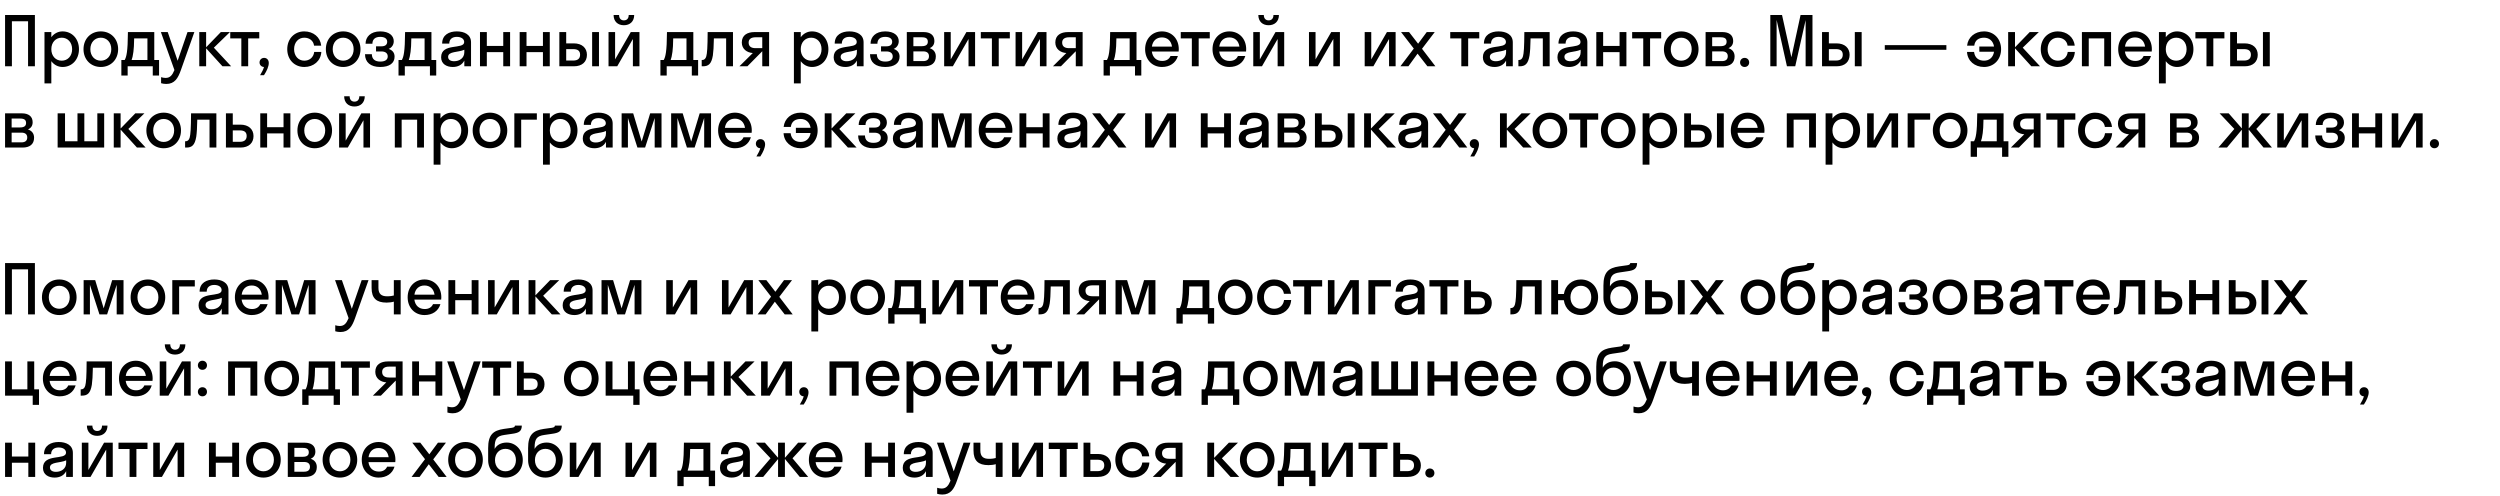 <svg width="1169" height="232" viewBox="0 0 1169 232" fill="none" xmlns="http://www.w3.org/2000/svg">
<path d="M5.568 31H2.368V7H16.32V31H13.12V9.944H5.568V31ZM24 39H20.799V15H24V17.4C25.247 15.704 27.104 14.68 29.247 14.68C33.632 14.68 36.928 18.104 36.928 23C36.928 27.896 33.632 31.32 29.247 31.32C27.104 31.32 25.247 30.296 24 28.6V39ZM28.863 28.376C31.648 28.376 33.727 26.232 33.727 23C33.727 19.768 31.648 17.624 28.863 17.624C26.079 17.624 24 19.768 24 23C24 26.232 26.079 28.376 28.863 28.376ZM47.143 31.32C42.503 31.32 39.047 27.896 39.047 23C39.047 18.104 42.503 14.68 47.143 14.68C51.783 14.68 55.239 18.104 55.239 23C55.239 27.896 51.783 31.32 47.143 31.32ZM47.143 28.376C49.927 28.376 52.039 26.232 52.039 23C52.039 19.768 49.927 17.624 47.143 17.624C44.359 17.624 42.247 19.768 42.247 23C42.247 26.232 44.359 28.376 47.143 28.376ZM56.745 28.056H58.313C59.114 26.552 59.754 24.376 59.818 15H72.138V28.056H74.377V35.32H71.433V31H59.69V35.32H56.745V28.056ZM62.377 24.248C62.121 26.104 61.865 27.256 61.545 28.056H68.938V17.944H62.73C62.697 20.824 62.569 22.808 62.377 24.248ZM84.575 32.792C83.231 36.6 81.662 39.256 77.727 39.256C76.831 39.256 75.934 39.096 75.326 38.904V36.088C75.934 36.28 76.671 36.44 77.439 36.44C79.454 36.44 80.543 35.256 81.567 32.76L75.231 15H78.43L83.07 28.408L87.678 15H90.879L84.575 32.792ZM96.382 15V22.104L103.262 15H107.518L99.998 22.296L108.094 31H104.03L96.382 22.584V31H93.182V15H96.382ZM116.049 31H112.849V17.944H107.665V15H121.233V17.944H116.049V31ZM125.683 29.464C125.683 31.032 124.787 33.112 123.443 35.16H121.619C122.483 33.72 123.123 32.504 123.443 31.32C122.227 31.288 121.363 30.36 121.363 29.208C121.363 27.992 122.259 27.064 123.507 27.064C124.723 27.064 125.683 27.96 125.683 29.464ZM146.861 21.368C146.542 18.936 144.589 17.624 142.285 17.624C139.565 17.624 137.517 19.768 137.517 23C137.517 26.232 139.565 28.376 142.285 28.376C144.622 28.376 146.606 26.936 146.925 24.28H150.253C149.997 28.504 146.637 31.32 142.285 31.32C137.709 31.32 134.317 27.896 134.317 23C134.317 18.104 137.709 14.68 142.285 14.68C146.509 14.68 149.806 17.368 150.19 21.368H146.861ZM160.47 31.32C155.83 31.32 152.374 27.896 152.374 23C152.374 18.104 155.83 14.68 160.47 14.68C165.11 14.68 168.566 18.104 168.566 23C168.566 27.896 165.11 31.32 160.47 31.32ZM160.47 28.376C163.254 28.376 165.366 26.232 165.366 23C165.366 19.768 163.254 17.624 160.47 17.624C157.686 17.624 155.574 19.768 155.574 23C155.574 26.232 157.686 28.376 160.47 28.376ZM175.833 21.656H178.361C180.121 21.656 181.049 20.92 181.049 19.512C181.049 18.168 179.993 17.24 177.785 17.24C175.449 17.24 174.137 18.392 174.137 20.44H170.937C170.937 17.304 173.273 14.68 177.785 14.68C182.041 14.68 184.121 16.76 184.121 19.256C184.121 20.824 183.321 22.2 181.753 22.872C183.545 23.48 184.505 24.696 184.505 26.488C184.505 29.496 182.169 31.32 177.785 31.32C173.305 31.32 170.681 29.144 170.681 25.336H173.881C173.881 27.512 175.193 28.792 177.817 28.792C180.313 28.792 181.305 27.768 181.305 26.392C181.305 24.888 180.185 24.056 178.361 24.056H175.833V21.656ZM186.348 28.056H187.916C188.716 26.552 189.356 24.376 189.42 15H201.74V28.056H203.98V35.32H201.036V31H189.292V35.32H186.348V28.056ZM191.98 24.248C191.724 26.104 191.468 27.256 191.148 28.056H198.54V17.944H192.332C192.3 20.824 192.172 22.808 191.98 24.248ZM211.71 31.32C208.862 31.32 206.27 29.944 206.27 26.776C206.27 19.864 217.054 23.32 217.054 19.672C217.054 18.104 215.55 17.24 213.598 17.24C211.518 17.24 210.078 18.296 210.078 20.376H206.75C206.75 16.248 210.078 14.68 213.598 14.68C217.054 14.68 220.254 16.088 220.254 19.8V31H217.118V28.312C216.062 30.424 214.014 31.32 211.71 31.32ZM209.534 26.584C209.534 27.96 210.718 28.632 212.35 28.632C214.814 28.632 217.118 27.192 217.118 24.408V23.256C214.398 24.568 209.534 23.896 209.534 26.584ZM227.64 31H224.44V15H227.64V21.464H235.32V15H238.52V31H235.32V24.376H227.64V31ZM246.197 31H242.997V15H246.197V21.464H253.877V15H257.077V31H253.877V24.376H246.197V31ZM274.449 25.624C274.449 28.792 272.337 31 268.337 31H261.553V15H264.753V20.28H268.305C272.177 20.28 274.449 22.456 274.449 25.624ZM280.081 31H276.881V15H280.081V31ZM268.049 22.968H264.753V28.312H268.049C270.225 28.312 271.249 27.32 271.249 25.592C271.249 23.832 270.225 22.968 268.049 22.968ZM293.987 7H296.547C296.547 10.008 294.595 11.8 291.715 11.8C288.867 11.8 286.915 10.008 286.915 7H289.475C289.475 8.792 290.531 9.528 291.715 9.528C292.995 9.528 293.987 8.792 293.987 7ZM299.011 31H295.939V18.232L288.611 31H284.547V15H287.619V27.768L294.947 15H299.011V31ZM308.806 28.056H310.374C311.174 26.552 311.814 24.376 311.878 15H324.198V28.056H326.438V35.32H323.494V31H311.75V35.32H308.806V28.056ZM314.438 24.248C314.182 26.104 313.926 27.256 313.606 28.056H320.998V17.944H314.79C314.758 20.824 314.63 22.808 314.438 24.248ZM342.742 31H339.542V17.944H333.814C333.75 21.688 333.59 24.216 333.334 25.944C332.662 29.944 331.254 31 328.694 31H328.118V28.056H328.374C329.238 28.056 329.942 27.544 330.262 26.328C330.646 24.952 330.87 22.2 330.902 15H342.742V31ZM346.865 19.864C346.865 16.376 349.553 15 352.753 15H359.633V31H356.433V23.992H356.401L349.489 31H345.745L352.017 24.792C349.329 24.632 346.865 22.968 346.865 19.864ZM353.297 22.52H356.433V17.432H353.297C351.281 17.432 350.065 18.264 350.065 19.896C350.065 21.72 351.281 22.52 353.297 22.52ZM374.43 39H371.23V15H374.43V17.4C375.678 15.704 377.534 14.68 379.678 14.68C384.062 14.68 387.358 18.104 387.358 23C387.358 27.896 384.062 31.32 379.678 31.32C377.534 31.32 375.678 30.296 374.43 28.6V39ZM379.294 28.376C382.078 28.376 384.158 26.232 384.158 23C384.158 19.768 382.078 17.624 379.294 17.624C376.51 17.624 374.43 19.768 374.43 23C374.43 26.232 376.51 28.376 379.294 28.376ZM395.269 31.32C392.421 31.32 389.829 29.944 389.829 26.776C389.829 19.864 400.613 23.32 400.613 19.672C400.613 18.104 399.109 17.24 397.157 17.24C395.077 17.24 393.637 18.296 393.637 20.376H390.309C390.309 16.248 393.637 14.68 397.157 14.68C400.613 14.68 403.813 16.088 403.813 19.8V31H400.677V28.312C399.621 30.424 397.573 31.32 395.269 31.32ZM393.093 26.584C393.093 27.96 394.277 28.632 395.909 28.632C398.373 28.632 400.677 27.192 400.677 24.408V23.256C397.957 24.568 393.093 23.896 393.093 26.584ZM411.967 21.656H414.495C416.255 21.656 417.183 20.92 417.183 19.512C417.183 18.168 416.127 17.24 413.919 17.24C411.583 17.24 410.271 18.392 410.271 20.44H407.071C407.071 17.304 409.407 14.68 413.919 14.68C418.175 14.68 420.255 16.76 420.255 19.256C420.255 20.824 419.455 22.2 417.887 22.872C419.679 23.48 420.639 24.696 420.639 26.488C420.639 29.496 418.303 31.32 413.919 31.32C409.439 31.32 406.815 29.144 406.815 25.336H410.015C410.015 27.512 411.327 28.792 413.951 28.792C416.447 28.792 417.439 27.768 417.439 26.392C417.439 24.888 416.319 24.056 414.495 24.056H411.967V21.656ZM424.024 31V15H431.96C434.904 15 436.92 16.376 436.92 19.16C436.92 20.856 436.088 21.944 434.712 22.52C436.472 23.096 437.592 24.376 437.592 26.392C437.592 29.464 435.544 31 432.216 31H424.024ZM431.032 17.432H427.096V21.592H431.032C433.016 21.592 433.848 20.856 433.848 19.512C433.848 18.072 433.016 17.432 431.032 17.432ZM431.672 24.024H427.096V28.568H431.672C433.464 28.568 434.392 27.768 434.392 26.296C434.392 24.824 433.464 24.024 431.672 24.024ZM455.951 31H452.879V18.232L445.551 31H441.487V15H444.559V27.768L451.887 15H455.951V31ZM467.011 31H463.811V17.944H458.627V15H472.195V17.944H467.011V31ZM489.345 31H486.273V18.232L478.945 31H474.881V15H477.953V27.768L485.281 15H489.345V31ZM493.467 19.864C493.467 16.376 496.155 15 499.355 15H506.235V31H503.035V23.992H503.003L496.091 31H492.347L498.619 24.792C495.931 24.632 493.467 22.968 493.467 19.864ZM499.899 22.52H503.035V17.432H499.899C497.883 17.432 496.667 18.264 496.667 19.896C496.667 21.72 497.883 22.52 499.899 22.52ZM516.04 28.056H517.608C518.408 26.552 519.048 24.376 519.112 15H531.432V28.056H533.672V35.32H530.728V31H518.984V35.32H516.04V28.056ZM521.672 24.248C521.416 26.104 521.16 27.256 520.84 28.056H528.232V17.944H522.024C521.992 20.824 521.864 22.808 521.672 24.248ZM551.135 24.088H538.591C538.975 26.872 540.767 28.504 543.455 28.504C545.407 28.504 546.687 27.64 547.327 26.2H550.783C549.791 29.496 547.007 31.32 543.327 31.32C538.783 31.32 535.455 27.896 535.455 23C535.455 18.104 538.783 14.68 543.327 14.68C547.871 14.68 551.199 18.104 551.199 23C551.199 23.384 551.167 23.736 551.135 24.088ZM543.327 17.496C540.735 17.496 539.007 19.096 538.623 21.784H548.031C547.647 19.096 545.887 17.496 543.327 17.496ZM560.506 31H557.306V17.944H552.122V15H565.69V17.944H560.506V31ZM582.654 24.088H570.11C570.494 26.872 572.286 28.504 574.974 28.504C576.926 28.504 578.206 27.64 578.846 26.2H582.302C581.31 29.496 578.526 31.32 574.846 31.32C570.302 31.32 566.974 27.896 566.974 23C566.974 18.104 570.302 14.68 574.846 14.68C579.39 14.68 582.718 18.104 582.718 23C582.718 23.384 582.686 23.736 582.654 24.088ZM574.846 17.496C572.254 17.496 570.526 19.096 570.142 21.784H579.55C579.166 19.096 577.406 17.496 574.846 17.496ZM595.467 7H598.027C598.027 10.008 596.075 11.8 593.195 11.8C590.347 11.8 588.395 10.008 588.395 7H590.955C590.955 8.792 592.011 9.528 593.195 9.528C594.475 9.528 595.467 8.792 595.467 7ZM600.491 31H597.419V18.232L590.091 31H586.027V15H589.099V27.768L596.427 15H600.491V31ZM626.541 31H623.469V18.232L616.141 31H612.077V15H615.149V27.768L622.477 15H626.541V31ZM652.592 31H649.52V18.232L642.192 31H638.128V15H641.2V27.768L648.528 15H652.592V31ZM658.564 31H654.82L661.092 22.712L655.14 15H658.884L663.108 20.44L667.14 15H670.884L664.932 22.808L671.204 31H667.46L662.852 25.08L658.564 31ZM686.515 31H683.315V17.944H678.131V15H691.699V17.944H686.515V31ZM698.837 31.32C695.989 31.32 693.397 29.944 693.397 26.776C693.397 19.864 704.181 23.32 704.181 19.672C704.181 18.104 702.677 17.24 700.725 17.24C698.645 17.24 697.205 18.296 697.205 20.376H693.877C693.877 16.248 697.205 14.68 700.725 14.68C704.181 14.68 707.381 16.088 707.381 19.8V31H704.245V28.312C703.189 30.424 701.141 31.32 698.837 31.32ZM696.661 26.584C696.661 27.96 697.845 28.632 699.477 28.632C701.941 28.632 704.245 27.192 704.245 24.408V23.256C701.525 24.568 696.661 23.896 696.661 26.584ZM724.623 31H721.423V17.944H715.695C715.631 21.688 715.471 24.216 715.215 25.944C714.543 29.944 713.135 31 710.575 31H709.999V28.056H710.255C711.119 28.056 711.823 27.544 712.143 26.328C712.527 24.952 712.751 22.2 712.783 15H724.623V31ZM733.7 31.32C730.852 31.32 728.26 29.944 728.26 26.776C728.26 19.864 739.044 23.32 739.044 19.672C739.044 18.104 737.54 17.24 735.588 17.24C733.508 17.24 732.068 18.296 732.068 20.376H728.74C728.74 16.248 732.068 14.68 735.588 14.68C739.044 14.68 742.244 16.088 742.244 19.8V31H739.108V28.312C738.052 30.424 736.004 31.32 733.7 31.32ZM731.524 26.584C731.524 27.96 732.708 28.632 734.34 28.632C736.804 28.632 739.108 27.192 739.108 24.408V23.256C736.388 24.568 731.524 23.896 731.524 26.584ZM749.63 31H746.43V15H749.63V21.464H757.31V15H760.51V31H757.31V24.376H749.63V31ZM771.578 31H768.378V17.944H763.194V15H776.762V17.944H771.578V31ZM786.142 31.32C781.502 31.32 778.046 27.896 778.046 23C778.046 18.104 781.502 14.68 786.142 14.68C790.782 14.68 794.238 18.104 794.238 23C794.238 27.896 790.782 31.32 786.142 31.32ZM786.142 28.376C788.926 28.376 791.038 26.232 791.038 23C791.038 19.768 788.926 17.624 786.142 17.624C783.358 17.624 781.246 19.768 781.246 23C781.246 26.232 783.358 28.376 786.142 28.376ZM797.537 31V15H805.473C808.417 15 810.433 16.376 810.433 19.16C810.433 20.856 809.601 21.944 808.225 22.52C809.985 23.096 811.105 24.376 811.105 26.392C811.105 29.464 809.057 31 805.729 31H797.537ZM804.545 17.432H800.609V21.592H804.545C806.529 21.592 807.361 20.856 807.361 19.512C807.361 18.072 806.529 17.432 804.545 17.432ZM805.185 24.024H800.609V28.568H805.185C806.977 28.568 807.905 27.768 807.905 26.296C807.905 24.824 806.977 24.024 805.185 24.024ZM815.773 31.32C814.557 31.32 813.661 30.392 813.661 29.208C813.661 27.992 814.557 27.064 815.773 27.064C817.053 27.064 817.917 27.992 817.917 29.208C817.917 30.392 817.053 31.32 815.773 31.32ZM839.448 31H835.576L830.744 9.304V31H827.8V7H833.272L837.656 26.776L841.944 7H847.512V31H844.312V9.4L839.448 31ZM864.878 25.624C864.878 28.792 862.766 31 858.766 31H851.982V15H855.182V20.28H858.734C862.606 20.28 864.878 22.456 864.878 25.624ZM870.51 31H867.31V15H870.51V31ZM858.478 22.968H855.182V28.312H858.478C860.654 28.312 861.678 27.32 861.678 25.592C861.678 23.832 860.654 22.968 858.478 22.968ZM910.127 23.288H881.327V21.112H910.127V23.288ZM923.165 21.368H919.805C920.221 17.368 923.485 14.68 927.741 14.68C932.285 14.68 935.709 18.104 935.709 23C935.709 27.896 932.285 31.32 927.741 31.32C923.357 31.32 919.997 28.504 919.773 24.28H923.069C923.421 27.192 925.373 28.376 927.741 28.376C930.141 28.376 931.997 26.904 932.413 24.184H925.533V21.752H932.413C931.965 19.064 930.109 17.624 927.741 17.624C925.405 17.624 923.485 18.68 923.165 21.368ZM942.214 15V22.104L949.094 15H953.35L945.83 22.296L953.926 31H949.862L942.214 22.584V31H939.014V15H942.214ZM966.806 21.368C966.486 18.936 964.534 17.624 962.23 17.624C959.51 17.624 957.462 19.768 957.462 23C957.462 26.232 959.51 28.376 962.23 28.376C964.566 28.376 966.55 26.936 966.87 24.28H970.198C969.942 28.504 966.582 31.32 962.23 31.32C957.654 31.32 954.262 27.896 954.262 23C954.262 18.104 957.654 14.68 962.23 14.68C966.454 14.68 969.75 17.368 970.134 21.368H966.806ZM976.702 31H973.502V15H987.134V31H983.934V17.944H976.702V31ZM1006.15 24.088H993.604C993.988 26.872 995.78 28.504 998.468 28.504C1000.42 28.504 1001.7 27.64 1002.34 26.2H1005.8C1004.8 29.496 1002.02 31.32 998.34 31.32C993.796 31.32 990.468 27.896 990.468 23C990.468 18.104 993.796 14.68 998.34 14.68C1002.88 14.68 1006.21 18.104 1006.21 23C1006.21 23.384 1006.18 23.736 1006.15 24.088ZM998.34 17.496C995.748 17.496 994.02 19.096 993.636 21.784H1003.04C1002.66 19.096 1000.9 17.496 998.34 17.496ZM1012.72 39H1009.52V15H1012.72V17.4C1013.97 15.704 1015.83 14.68 1017.97 14.68C1022.35 14.68 1025.65 18.104 1025.65 23C1025.65 27.896 1022.35 31.32 1017.97 31.32C1015.83 31.32 1013.97 30.296 1012.72 28.6V39ZM1017.59 28.376C1020.37 28.376 1022.45 26.232 1022.45 23C1022.45 19.768 1020.37 17.624 1017.59 17.624C1014.8 17.624 1012.72 19.768 1012.72 23C1012.72 26.232 1014.8 28.376 1017.59 28.376ZM1034.95 31H1031.75V17.944H1026.57V15H1040.13V17.944H1034.95V31ZM1055.72 25.624C1055.72 28.792 1053.61 31 1049.61 31H1042.82V15H1046.02V20.28H1049.57C1053.45 20.28 1055.72 22.456 1055.72 25.624ZM1061.35 31H1058.15V15H1061.35V31ZM1049.32 22.968H1046.02V28.312H1049.32C1051.49 28.312 1052.52 27.32 1052.52 25.592C1052.52 23.832 1051.49 22.968 1049.32 22.968ZM2.368 69V53H10.304C13.248 53 15.264 54.376 15.264 57.16C15.264 58.856 14.432 59.944 13.056 60.52C14.816 61.096 15.936 62.376 15.936 64.392C15.936 67.464 13.888 69 10.56 69H2.368ZM9.376 55.432H5.44V59.592H9.376C11.36 59.592 12.192 58.856 12.192 57.512C12.192 56.072 11.36 55.432 9.376 55.432ZM10.016 62.024H5.44V66.568H10.016C11.808 66.568 12.736 65.768 12.736 64.296C12.736 62.824 11.808 62.024 10.016 62.024ZM30.406 53V66.056H36.23V53H39.43V66.056H45.51V53H48.71V69H26.95V53H30.406ZM56.394 53V60.104L63.274 53H67.53L60.01 60.296L68.106 69H64.042L56.394 60.584V69H53.194V53H56.394ZM76.537 69.32C71.897 69.32 68.441 65.896 68.441 61C68.441 56.104 71.897 52.68 76.537 52.68C81.177 52.68 84.633 56.104 84.633 61C84.633 65.896 81.177 69.32 76.537 69.32ZM76.537 66.376C79.321 66.376 81.433 64.232 81.433 61C81.433 57.768 79.321 55.624 76.537 55.624C73.753 55.624 71.641 57.768 71.641 61C71.641 64.232 73.753 66.376 76.537 66.376ZM101.175 69H97.975V55.944H92.247C92.183 59.688 92.023 62.216 91.767 63.944C91.095 67.944 89.687 69 87.127 69H86.551V66.056H86.807C87.671 66.056 88.375 65.544 88.695 64.328C89.079 62.952 89.303 60.2 89.335 53H101.175V69ZM118.54 63.624C118.54 66.792 116.428 69 112.428 69H105.644V53H108.844V58.28H112.396C116.268 58.28 118.54 60.456 118.54 63.624ZM112.14 60.968H108.844V66.312H112.14C114.316 66.312 115.34 65.32 115.34 63.592C115.34 61.832 114.316 60.968 112.14 60.968ZM124.901 69H121.701V53H124.901V59.464H132.581V53H135.781V69H132.581V62.376H124.901V69ZM147.169 69.32C142.529 69.32 139.073 65.896 139.073 61C139.073 56.104 142.529 52.68 147.169 52.68C151.809 52.68 155.265 56.104 155.265 61C155.265 65.896 151.809 69.32 147.169 69.32ZM147.169 66.376C149.953 66.376 152.065 64.232 152.065 61C152.065 57.768 149.953 55.624 147.169 55.624C144.385 55.624 142.273 57.768 142.273 61C142.273 64.232 144.385 66.376 147.169 66.376ZM168.004 45H170.564C170.564 48.008 168.612 49.8 165.732 49.8C162.884 49.8 160.932 48.008 160.932 45H163.492C163.492 46.792 164.548 47.528 165.732 47.528C167.012 47.528 168.004 46.792 168.004 45ZM173.028 69H169.956V56.232L162.628 69H158.564V53H161.636V65.768L168.964 53H173.028V69ZM187.815 69H184.615V53H198.247V69H195.047V55.944H187.815V69ZM205.965 77H202.765V53H205.965V55.4C207.213 53.704 209.069 52.68 211.213 52.68C215.597 52.68 218.893 56.104 218.893 61C218.893 65.896 215.597 69.32 211.213 69.32C209.069 69.32 207.213 68.296 205.965 66.6V77ZM210.829 66.376C213.613 66.376 215.693 64.232 215.693 61C215.693 57.768 213.613 55.624 210.829 55.624C208.045 55.624 205.965 57.768 205.965 61C205.965 64.232 208.045 66.376 210.829 66.376ZM229.108 69.32C224.468 69.32 221.012 65.896 221.012 61C221.012 56.104 224.468 52.68 229.108 52.68C233.748 52.68 237.204 56.104 237.204 61C237.204 65.896 233.748 69.32 229.108 69.32ZM229.108 66.376C231.892 66.376 234.004 64.232 234.004 61C234.004 57.768 231.892 55.624 229.108 55.624C226.324 55.624 224.212 57.768 224.212 61C224.212 64.232 226.324 66.376 229.108 66.376ZM243.703 69H240.503V53H251.031V55.944H243.703V69ZM257.103 77H253.903V53H257.103V55.4C258.351 53.704 260.207 52.68 262.351 52.68C266.735 52.68 270.031 56.104 270.031 61C270.031 65.896 266.735 69.32 262.351 69.32C260.207 69.32 258.351 68.296 257.103 66.6V77ZM261.967 66.376C264.751 66.376 266.831 64.232 266.831 61C266.831 57.768 264.751 55.624 261.967 55.624C259.183 55.624 257.103 57.768 257.103 61C257.103 64.232 259.183 66.376 261.967 66.376ZM277.942 69.32C275.094 69.32 272.502 67.944 272.502 64.776C272.502 57.864 283.286 61.32 283.286 57.672C283.286 56.104 281.782 55.24 279.83 55.24C277.75 55.24 276.31 56.296 276.31 58.376H272.982C272.982 54.248 276.31 52.68 279.83 52.68C283.286 52.68 286.486 54.088 286.486 57.8V69H283.35V66.312C282.294 68.424 280.246 69.32 277.942 69.32ZM275.766 64.584C275.766 65.96 276.95 66.632 278.582 66.632C281.046 66.632 283.35 65.192 283.35 62.408V61.256C280.63 62.568 275.766 61.896 275.766 64.584ZM301.648 69H298.064L293.616 55.176V69H290.672V53H296.08L300.048 66.184L304.016 53H309.328V69H306.128V55.176L301.648 69ZM324.798 69H321.214L316.766 55.176V69H313.822V53H319.23L323.198 66.184L327.166 53H332.478V69H329.278V55.176L324.798 69ZM351.469 62.088H338.925C339.309 64.872 341.101 66.504 343.789 66.504C345.741 66.504 347.021 65.64 347.661 64.2H351.117C350.125 67.496 347.341 69.32 343.661 69.32C339.117 69.32 335.789 65.896 335.789 61C335.789 56.104 339.117 52.68 343.661 52.68C348.205 52.68 351.533 56.104 351.533 61C351.533 61.384 351.501 61.736 351.469 62.088ZM343.661 55.496C341.069 55.496 339.341 57.096 338.957 59.784H348.365C347.981 57.096 346.221 55.496 343.661 55.496ZM357.761 67.464C357.761 69.032 356.865 71.112 355.521 73.16H353.697C354.561 71.72 355.201 70.504 355.521 69.32C354.305 69.288 353.441 68.36 353.441 67.208C353.441 65.992 354.337 65.064 355.585 65.064C356.801 65.064 357.761 65.96 357.761 67.464ZM369.788 59.368H366.428C366.844 55.368 370.108 52.68 374.364 52.68C378.908 52.68 382.332 56.104 382.332 61C382.332 65.896 378.908 69.32 374.364 69.32C369.98 69.32 366.62 66.504 366.396 62.28H369.692C370.044 65.192 371.996 66.376 374.364 66.376C376.764 66.376 378.62 64.904 379.036 62.184H372.156V59.752H379.036C378.588 57.064 376.732 55.624 374.364 55.624C372.028 55.624 370.108 56.68 369.788 59.368ZM388.836 53V60.104L395.716 53H399.972L392.452 60.296L400.548 69H396.484L388.836 60.584V69H385.636V53H388.836ZM406.411 59.656H408.939C410.699 59.656 411.627 58.92 411.627 57.512C411.627 56.168 410.571 55.24 408.363 55.24C406.027 55.24 404.715 56.392 404.715 58.44H401.515C401.515 55.304 403.851 52.68 408.363 52.68C412.619 52.68 414.699 54.76 414.699 57.256C414.699 58.824 413.899 60.2 412.331 60.872C414.123 61.48 415.083 62.696 415.083 64.488C415.083 67.496 412.747 69.32 408.363 69.32C403.883 69.32 401.259 67.144 401.259 63.336H404.459C404.459 65.512 405.771 66.792 408.395 66.792C410.891 66.792 411.883 65.768 411.883 64.392C411.883 62.888 410.763 62.056 408.939 62.056H406.411V59.656ZM422.951 69.32C420.103 69.32 417.511 67.944 417.511 64.776C417.511 57.864 428.295 61.32 428.295 57.672C428.295 56.104 426.791 55.24 424.839 55.24C422.759 55.24 421.319 56.296 421.319 58.376H417.991C417.991 54.248 421.319 52.68 424.839 52.68C428.295 52.68 431.495 54.088 431.495 57.8V69H428.359V66.312C427.303 68.424 425.255 69.32 422.951 69.32ZM420.775 64.584C420.775 65.96 421.959 66.632 423.591 66.632C426.055 66.632 428.359 65.192 428.359 62.408V61.256C425.639 62.568 420.775 61.896 420.775 64.584ZM446.657 69H443.073L438.625 55.176V69H435.681V53H441.089L445.057 66.184L449.025 53H454.337V69H451.137V55.176L446.657 69ZM473.327 62.088H460.783C461.167 64.872 462.959 66.504 465.647 66.504C467.599 66.504 468.879 65.64 469.519 64.2H472.975C471.983 67.496 469.199 69.32 465.519 69.32C460.975 69.32 457.647 65.896 457.647 61C457.647 56.104 460.975 52.68 465.519 52.68C470.063 52.68 473.391 56.104 473.391 61C473.391 61.384 473.359 61.736 473.327 62.088ZM465.519 55.496C462.927 55.496 461.199 57.096 460.815 59.784H470.223C469.839 57.096 468.079 55.496 465.519 55.496ZM479.9 69H476.7V53H479.9V59.464H487.58V53H490.78V69H487.58V62.376H479.9V69ZM499.864 69.32C497.016 69.32 494.424 67.944 494.424 64.776C494.424 57.864 505.208 61.32 505.208 57.672C505.208 56.104 503.704 55.24 501.752 55.24C499.672 55.24 498.232 56.296 498.232 58.376H494.904C494.904 54.248 498.232 52.68 501.752 52.68C505.208 52.68 508.408 54.088 508.408 57.8V69H505.272V66.312C504.216 68.424 502.168 69.32 499.864 69.32ZM497.688 64.584C497.688 65.96 498.872 66.632 500.504 66.632C502.968 66.632 505.272 65.192 505.272 62.408V61.256C502.552 62.568 497.688 61.896 497.688 64.584ZM514.098 69H510.354L516.626 60.712L510.674 53H514.418L518.642 58.44L522.674 53H526.418L520.466 60.808L526.738 69H522.994L518.386 63.08L514.098 69ZM549.921 69H546.849V56.232L539.521 69H535.457V53H538.529V65.768L545.857 53H549.921V69ZM564.708 69H561.508V53H564.708V59.464H572.388V53H575.588V69H572.388V62.376H564.708V69ZM584.672 69.32C581.824 69.32 579.232 67.944 579.232 64.776C579.232 57.864 590.016 61.32 590.016 57.672C590.016 56.104 588.512 55.24 586.56 55.24C584.48 55.24 583.04 56.296 583.04 58.376H579.712C579.712 54.248 583.04 52.68 586.56 52.68C590.016 52.68 593.216 54.088 593.216 57.8V69H590.08V66.312C589.024 68.424 586.976 69.32 584.672 69.32ZM582.496 64.584C582.496 65.96 583.68 66.632 585.312 66.632C587.776 66.632 590.08 65.192 590.08 62.408V61.256C587.36 62.568 582.496 61.896 582.496 64.584ZM597.402 69V53H605.338C608.282 53 610.298 54.376 610.298 57.16C610.298 58.856 609.466 59.944 608.09 60.52C609.85 61.096 610.97 62.376 610.97 64.392C610.97 67.464 608.922 69 605.594 69H597.402ZM604.41 55.432H600.474V59.592H604.41C606.394 59.592 607.226 58.856 607.226 57.512C607.226 56.072 606.394 55.432 604.41 55.432ZM605.05 62.024H600.474V66.568H605.05C606.842 66.568 607.77 65.768 607.77 64.296C607.77 62.824 606.842 62.024 605.05 62.024ZM627.761 63.624C627.761 66.792 625.649 69 621.649 69H614.865V53H618.065V58.28H621.617C625.489 58.28 627.761 60.456 627.761 63.624ZM633.393 69H630.193V53H633.393V69ZM621.361 60.968H618.065V66.312H621.361C623.537 66.312 624.561 65.32 624.561 63.592C624.561 61.832 623.537 60.968 621.361 60.968ZM641.059 53V60.104L647.939 53H652.195L644.675 60.296L652.771 69H648.707L641.059 60.584V69H637.859V53H641.059ZM659.242 69.32C656.394 69.32 653.802 67.944 653.802 64.776C653.802 57.864 664.586 61.32 664.586 57.672C664.586 56.104 663.082 55.24 661.13 55.24C659.05 55.24 657.61 56.296 657.61 58.376H654.282C654.282 54.248 657.61 52.68 661.13 52.68C664.586 52.68 667.786 54.088 667.786 57.8V69H664.65V66.312C663.594 68.424 661.546 69.32 659.242 69.32ZM657.066 64.584C657.066 65.96 658.25 66.632 659.882 66.632C662.346 66.632 664.65 65.192 664.65 62.408V61.256C661.93 62.568 657.066 61.896 657.066 64.584ZM673.476 69H669.732L676.004 60.712L670.052 53H673.796L678.02 58.44L682.052 53H685.796L679.844 60.808L686.116 69H682.372L677.764 63.08L673.476 69ZM691.573 67.464C691.573 69.032 690.677 71.112 689.333 73.16H687.509C688.373 71.72 689.013 70.504 689.333 69.32C688.117 69.288 687.253 68.36 687.253 67.208C687.253 65.992 688.149 65.064 689.397 65.064C690.613 65.064 691.573 65.96 691.573 67.464ZM704.591 53V60.104L711.471 53H715.727L708.207 60.296L716.303 69H712.239L704.591 60.584V69H701.391V53H704.591ZM724.735 69.32C720.095 69.32 716.639 65.896 716.639 61C716.639 56.104 720.095 52.68 724.735 52.68C729.375 52.68 732.831 56.104 732.831 61C732.831 65.896 729.375 69.32 724.735 69.32ZM724.735 66.376C727.519 66.376 729.631 64.232 729.631 61C729.631 57.768 727.519 55.624 724.735 55.624C721.951 55.624 719.839 57.768 719.839 61C719.839 64.232 721.951 66.376 724.735 66.376ZM742.127 69H738.927V55.944H733.743V53H747.311V55.944H742.127V69ZM756.691 69.32C752.051 69.32 748.595 65.896 748.595 61C748.595 56.104 752.051 52.68 756.691 52.68C761.332 52.68 764.788 56.104 764.788 61C764.788 65.896 761.332 69.32 756.691 69.32ZM756.691 66.376C759.475 66.376 761.587 64.232 761.587 61C761.587 57.768 759.475 55.624 756.691 55.624C753.907 55.624 751.795 57.768 751.795 61C751.795 64.232 753.907 66.376 756.691 66.376ZM771.286 77H768.086V53H771.286V55.4C772.534 53.704 774.39 52.68 776.534 52.68C780.918 52.68 784.214 56.104 784.214 61C784.214 65.896 780.918 69.32 776.534 69.32C774.39 69.32 772.534 68.296 771.286 66.6V77ZM776.15 66.376C778.934 66.376 781.014 64.232 781.014 61C781.014 57.768 778.934 55.624 776.15 55.624C773.366 55.624 771.286 57.768 771.286 61C771.286 64.232 773.366 66.376 776.15 66.376ZM800.413 63.624C800.413 66.792 798.301 69 794.301 69H787.517V53H790.717V58.28H794.269C798.141 58.28 800.413 60.456 800.413 63.624ZM806.045 69H802.845V53H806.045V69ZM794.013 60.968H790.717V66.312H794.013C796.189 66.312 797.213 65.32 797.213 63.592C797.213 61.832 796.189 60.968 794.013 60.968ZM825.007 62.088H812.463C812.847 64.872 814.639 66.504 817.327 66.504C819.279 66.504 820.559 65.64 821.199 64.2H824.655C823.663 67.496 820.879 69.32 817.199 69.32C812.655 69.32 809.327 65.896 809.327 61C809.327 56.104 812.655 52.68 817.199 52.68C821.743 52.68 825.071 56.104 825.071 61C825.071 61.384 825.039 61.736 825.007 62.088ZM817.199 55.496C814.607 55.496 812.879 57.096 812.495 59.784H821.903C821.519 57.096 819.759 55.496 817.199 55.496ZM838.699 69H835.499V53H849.131V69H845.931V55.944H838.699V69ZM856.85 77H853.65V53H856.85V55.4C858.098 53.704 859.954 52.68 862.098 52.68C866.482 52.68 869.778 56.104 869.778 61C869.778 65.896 866.482 69.32 862.098 69.32C859.954 69.32 858.098 68.296 856.85 66.6V77ZM861.714 66.376C864.498 66.376 866.578 64.232 866.578 61C866.578 57.768 864.498 55.624 861.714 55.624C858.93 55.624 856.85 57.768 856.85 61C856.85 64.232 858.93 66.376 861.714 66.376ZM887.545 69H884.473V56.232L877.145 69H873.081V53H876.153V65.768L883.481 53H887.545V69ZM895.213 69H892.013V53H902.541V55.944H895.213V69ZM911.887 69.32C907.247 69.32 903.791 65.896 903.791 61C903.791 56.104 907.247 52.68 911.887 52.68C916.527 52.68 919.983 56.104 919.983 61C919.983 65.896 916.527 69.32 911.887 69.32ZM911.887 66.376C914.671 66.376 916.783 64.232 916.783 61C916.783 57.768 914.671 55.624 911.887 55.624C909.103 55.624 906.991 57.768 906.991 61C906.991 64.232 909.103 66.376 911.887 66.376ZM921.49 66.056H923.058C923.858 64.552 924.498 62.376 924.562 53H936.882V66.056H939.122V73.32H936.178V69H924.434V73.32H921.49V66.056ZM927.122 62.248C926.866 64.104 926.61 65.256 926.29 66.056H933.682V55.944H927.474C927.442 58.824 927.314 60.808 927.122 62.248ZM941.399 57.864C941.399 54.376 944.087 53 947.287 53H954.167V69H950.967V61.992H950.935L944.023 69H940.279L946.551 62.792C943.863 62.632 941.399 60.968 941.399 57.864ZM947.831 60.52H950.967V55.432H947.831C945.815 55.432 944.599 56.264 944.599 57.896C944.599 59.72 945.815 60.52 947.831 60.52ZM965.237 69H962.037V55.944H956.853V53H970.421V55.944H965.237V69ZM984.249 59.368C983.929 56.936 981.977 55.624 979.673 55.624C976.953 55.624 974.905 57.768 974.905 61C974.905 64.232 976.953 66.376 979.673 66.376C982.009 66.376 983.993 64.936 984.313 62.28H987.641C987.385 66.504 984.025 69.32 979.673 69.32C975.097 69.32 971.705 65.896 971.705 61C971.705 56.104 975.097 52.68 979.673 52.68C983.897 52.68 987.193 55.368 987.577 59.368H984.249ZM990.35 57.864C990.35 54.376 993.038 53 996.238 53H1003.12V69H999.918V61.992H999.886L992.974 69H989.23L995.502 62.792C992.814 62.632 990.35 60.968 990.35 57.864ZM996.782 60.52H999.918V55.432H996.782C994.766 55.432 993.55 56.264 993.55 57.896C993.55 59.72 994.766 60.52 996.782 60.52ZM1014.71 69V53H1022.65C1025.59 53 1027.61 54.376 1027.61 57.16C1027.61 58.856 1026.78 59.944 1025.4 60.52C1027.16 61.096 1028.28 62.376 1028.28 64.392C1028.28 67.464 1026.23 69 1022.91 69H1014.71ZM1021.72 55.432H1017.79V59.592H1021.72C1023.71 59.592 1024.54 58.856 1024.54 57.512C1024.54 56.072 1023.71 55.432 1021.72 55.432ZM1022.36 62.024H1017.79V66.568H1022.36C1024.15 66.568 1025.08 65.768 1025.08 64.296C1025.08 62.824 1024.15 62.024 1022.36 62.024ZM1051.49 53V60.072L1057.66 53H1061.76L1055.04 60.296L1062.37 69H1058.43L1051.49 60.584V69H1048.29V60.648L1041.34 69H1037.31L1044.77 60.296L1037.89 53H1042.14L1048.29 60.04V53H1051.49ZM1079.32 69H1076.24V56.232L1068.92 69H1064.85V53H1067.92V65.768L1075.25 53H1079.32V69ZM1087.75 59.656H1090.28C1092.04 59.656 1092.97 58.92 1092.97 57.512C1092.97 56.168 1091.91 55.24 1089.7 55.24C1087.37 55.24 1086.06 56.392 1086.06 58.44H1082.86C1082.86 55.304 1085.19 52.68 1089.7 52.68C1093.96 52.68 1096.04 54.76 1096.04 57.256C1096.04 58.824 1095.24 60.2 1093.67 60.872C1095.46 61.48 1096.42 62.696 1096.42 64.488C1096.42 67.496 1094.09 69.32 1089.7 69.32C1085.22 69.32 1082.6 67.144 1082.6 63.336H1085.8C1085.8 65.512 1087.11 66.792 1089.74 66.792C1092.23 66.792 1093.22 65.768 1093.22 64.392C1093.22 62.888 1092.1 62.056 1090.28 62.056H1087.75V59.656ZM1103.01 69H1099.81V53H1103.01V59.464H1110.69V53H1113.89V69H1110.69V62.376H1103.01V69ZM1132.83 69H1129.76V56.232L1122.43 69H1118.37V53H1121.44V65.768L1128.77 53H1132.83V69ZM1138.32 69.32C1137.11 69.32 1136.21 68.392 1136.21 67.208C1136.21 65.992 1137.11 65.064 1138.32 65.064C1139.6 65.064 1140.47 65.992 1140.47 67.208C1140.47 68.392 1139.6 69.32 1138.32 69.32Z" fill="black"/>
<path d="M5.568 147H2.368V123H16.32V147H13.12V125.944H5.568V147ZM27.712 147.32C23.072 147.32 19.616 143.896 19.616 139C19.616 134.104 23.072 130.68 27.712 130.68C32.352 130.68 35.807 134.104 35.807 139C35.807 143.896 32.352 147.32 27.712 147.32ZM27.712 144.376C30.495 144.376 32.608 142.232 32.608 139C32.608 135.768 30.495 133.624 27.712 133.624C24.927 133.624 22.816 135.768 22.816 139C22.816 142.232 24.927 144.376 27.712 144.376ZM50.082 147H46.498L42.05 133.176V147H39.106V131H44.514L48.482 144.184L52.45 131H57.762V147H54.562V133.176L50.082 147ZM69.168 147.32C64.528 147.32 61.072 143.896 61.072 139C61.072 134.104 64.528 130.68 69.168 130.68C73.808 130.68 77.264 134.104 77.264 139C77.264 143.896 73.808 147.32 69.168 147.32ZM69.168 144.376C71.952 144.376 74.064 142.232 74.064 139C74.064 135.768 71.952 133.624 69.168 133.624C66.384 133.624 64.272 135.768 64.272 139C64.272 142.232 66.384 144.376 69.168 144.376ZM83.763 147H80.563V131H91.091V133.944H83.763V147ZM98.29 147.32C95.442 147.32 92.85 145.944 92.85 142.776C92.85 135.864 103.634 139.32 103.634 135.672C103.634 134.104 102.13 133.24 100.178 133.24C98.098 133.24 96.658 134.296 96.658 136.376H93.33C93.33 132.248 96.658 130.68 100.178 130.68C103.634 130.68 106.834 132.088 106.834 135.8V147H103.698V144.312C102.642 146.424 100.594 147.32 98.29 147.32ZM96.114 142.584C96.114 143.96 97.298 144.632 98.93 144.632C101.394 144.632 103.698 143.192 103.698 140.408V139.256C100.978 140.568 96.114 139.896 96.114 142.584ZM125.515 140.088H112.971C113.355 142.872 115.147 144.504 117.835 144.504C119.787 144.504 121.067 143.64 121.707 142.2H125.163C124.171 145.496 121.387 147.32 117.707 147.32C113.163 147.32 109.835 143.896 109.835 139C109.835 134.104 113.163 130.68 117.707 130.68C122.251 130.68 125.579 134.104 125.579 139C125.579 139.384 125.547 139.736 125.515 140.088ZM117.707 133.496C115.115 133.496 113.387 135.096 113.003 137.784H122.411C122.027 135.096 120.267 133.496 117.707 133.496ZM139.865 147H136.281L131.833 133.176V147H128.889V131H134.297L138.265 144.184L142.233 131H147.545V147H144.345V133.176L139.865 147ZM166.013 148.792C164.669 152.6 163.101 155.256 159.165 155.256C158.269 155.256 157.373 155.096 156.765 154.904V152.088C157.373 152.28 158.109 152.44 158.877 152.44C160.893 152.44 161.981 151.256 163.005 148.76L156.669 131H159.869L164.509 144.408L169.117 131H172.317L166.013 148.792ZM184.157 138.168V131H187.357V147H184.157V141.048C183.261 141.336 181.885 141.496 180.765 141.496C176.061 141.496 173.757 139.48 173.757 134.648V131H176.957V134.616C176.957 137.496 178.397 138.552 181.021 138.552C182.589 138.552 183.549 138.328 184.157 138.168ZM206.298 140.088H193.754C194.138 142.872 195.93 144.504 198.618 144.504C200.57 144.504 201.85 143.64 202.49 142.2H205.946C204.954 145.496 202.17 147.32 198.49 147.32C193.946 147.32 190.618 143.896 190.618 139C190.618 134.104 193.946 130.68 198.49 130.68C203.034 130.68 206.362 134.104 206.362 139C206.362 139.384 206.33 139.736 206.298 140.088ZM198.49 133.496C195.898 133.496 194.17 135.096 193.786 137.784H203.194C202.81 135.096 201.05 133.496 198.49 133.496ZM212.871 147H209.671V131H212.871V137.464H220.551V131H223.751V147H220.551V140.376H212.871V147ZM242.691 147H239.619V134.232L232.291 147H228.227V131H231.299V143.768L238.627 131H242.691V147ZM250.359 131V138.104L257.239 131H261.495L253.975 138.296L262.071 147H258.007L250.359 138.584V147H247.159V131H250.359ZM268.542 147.32C265.694 147.32 263.102 145.944 263.102 142.776C263.102 135.864 273.886 139.32 273.886 135.672C273.886 134.104 272.382 133.24 270.43 133.24C268.35 133.24 266.91 134.296 266.91 136.376H263.582C263.582 132.248 266.91 130.68 270.43 130.68C273.886 130.68 277.086 132.088 277.086 135.8V147H273.95V144.312C272.894 146.424 270.846 147.32 268.542 147.32ZM266.366 142.584C266.366 143.96 267.55 144.632 269.182 144.632C271.646 144.632 273.95 143.192 273.95 140.408V139.256C271.23 140.568 266.366 139.896 266.366 142.584ZM292.248 147H288.664L284.216 133.176V147H281.272V131H286.68L290.648 144.184L294.616 131H299.928V147H296.728V133.176L292.248 147ZM326.005 147H322.933V134.232L315.605 147H311.541V131H314.613V143.768L321.941 131H326.005V147ZM352.056 147H348.984V134.232L341.656 147H337.592V131H340.664V143.768L347.992 131H352.056V147ZM358.027 147H354.283L360.555 138.712L354.603 131H358.347L362.571 136.44L366.603 131H370.347L364.395 138.808L370.667 147H366.923L362.315 141.08L358.027 147ZM382.586 155H379.386V131H382.586V133.4C383.834 131.704 385.69 130.68 387.834 130.68C392.218 130.68 395.514 134.104 395.514 139C395.514 143.896 392.218 147.32 387.834 147.32C385.69 147.32 383.834 146.296 382.586 144.6V155ZM387.45 144.376C390.234 144.376 392.314 142.232 392.314 139C392.314 135.768 390.234 133.624 387.45 133.624C384.666 133.624 382.586 135.768 382.586 139C382.586 142.232 384.666 144.376 387.45 144.376ZM405.73 147.32C401.09 147.32 397.634 143.896 397.634 139C397.634 134.104 401.09 130.68 405.73 130.68C410.37 130.68 413.826 134.104 413.826 139C413.826 143.896 410.37 147.32 405.73 147.32ZM405.73 144.376C408.514 144.376 410.626 142.232 410.626 139C410.626 135.768 408.514 133.624 405.73 133.624C402.946 133.624 400.834 135.768 400.834 139C400.834 142.232 402.946 144.376 405.73 144.376ZM415.332 144.056H416.9C417.7 142.552 418.34 140.376 418.404 131H430.724V144.056H432.964V151.32H430.02V147H418.276V151.32H415.332V144.056ZM420.964 140.248C420.708 142.104 420.452 143.256 420.132 144.056H427.524V133.944H421.316C421.284 136.824 421.156 138.808 420.964 140.248ZM450.426 147H447.354V134.232L440.026 147H435.962V131H439.034V143.768L446.362 131H450.426V147ZM461.486 147H458.286V133.944H453.102V131H466.67V133.944H461.486V147ZM483.634 140.088H471.09C471.474 142.872 473.266 144.504 475.954 144.504C477.906 144.504 479.186 143.64 479.826 142.2H483.282C482.29 145.496 479.506 147.32 475.826 147.32C471.282 147.32 467.954 143.896 467.954 139C467.954 134.104 471.282 130.68 475.826 130.68C480.37 130.68 483.698 134.104 483.698 139C483.698 139.384 483.666 139.736 483.634 140.088ZM475.826 133.496C473.234 133.496 471.506 135.096 471.122 137.784H480.53C480.146 135.096 478.386 133.496 475.826 133.496ZM500.25 147H497.05V133.944H491.322C491.258 137.688 491.098 140.216 490.842 141.944C490.17 145.944 488.762 147 486.202 147H485.626V144.056H485.882C486.746 144.056 487.45 143.544 487.77 142.328C488.154 140.952 488.378 138.2 488.41 131H500.25V147ZM504.373 135.864C504.373 132.376 507.061 131 510.261 131H517.141V147H513.941V139.992H513.909L506.997 147H503.253L509.525 140.792C506.837 140.632 504.373 138.968 504.373 135.864ZM510.805 138.52H513.941V133.432H510.805C508.789 133.432 507.573 134.264 507.573 135.896C507.573 137.72 508.789 138.52 510.805 138.52ZM532.596 147H529.012L524.564 133.176V147H521.62V131H527.028L530.996 144.184L534.964 131H540.276V147H537.076V133.176L532.596 147ZM550.097 144.056H551.665C552.465 142.552 553.105 140.376 553.169 131H565.489V144.056H567.729V151.32H564.785V147H553.041V151.32H550.097V144.056ZM555.729 140.248C555.473 142.104 555.217 143.256 554.897 144.056H562.289V133.944H556.081C556.049 136.824 555.921 138.808 555.729 140.248ZM577.607 147.32C572.967 147.32 569.511 143.896 569.511 139C569.511 134.104 572.967 130.68 577.607 130.68C582.247 130.68 585.703 134.104 585.703 139C585.703 143.896 582.247 147.32 577.607 147.32ZM577.607 144.376C580.391 144.376 582.503 142.232 582.503 139C582.503 135.768 580.391 133.624 577.607 133.624C574.823 133.624 572.711 135.768 572.711 139C572.711 142.232 574.823 144.376 577.607 144.376ZM600.362 137.368C600.042 134.936 598.09 133.624 595.786 133.624C593.066 133.624 591.018 135.768 591.018 139C591.018 142.232 593.066 144.376 595.786 144.376C598.122 144.376 600.106 142.936 600.426 140.28H603.754C603.498 144.504 600.138 147.32 595.786 147.32C591.21 147.32 587.818 143.896 587.818 139C587.818 134.104 591.21 130.68 595.786 130.68C600.01 130.68 603.306 133.368 603.69 137.368H600.362ZM613.056 147H609.856V133.944H604.672V131H618.24V133.944H613.056V147ZM635.391 147H632.319V134.232L624.991 147H620.927V131H623.999V143.768L631.327 131H635.391V147ZM643.059 147H639.859V131H650.387V133.944H643.059V147ZM657.586 147.32C654.738 147.32 652.146 145.944 652.146 142.776C652.146 135.864 662.93 139.32 662.93 135.672C662.93 134.104 661.426 133.24 659.474 133.24C657.394 133.24 655.954 134.296 655.954 136.376H652.626C652.626 132.248 655.954 130.68 659.474 130.68C662.93 130.68 666.13 132.088 666.13 135.8V147H662.994V144.312C661.938 146.424 659.89 147.32 657.586 147.32ZM655.41 142.584C655.41 143.96 656.594 144.632 658.226 144.632C660.69 144.632 662.994 143.192 662.994 140.408V139.256C660.274 140.568 655.41 139.896 655.41 142.584ZM676.783 147H673.583V133.944H668.399V131H681.967V133.944H676.783V147ZM697.549 141.624C697.549 144.792 695.437 147 691.437 147H684.653V131H687.853V136.28H691.405C695.277 136.28 697.549 138.456 697.549 141.624ZM691.149 138.968H687.853V144.312H691.149C693.325 144.312 694.349 143.32 694.349 141.592C694.349 139.832 693.325 138.968 691.149 138.968ZM720.885 147H717.685V133.944H711.957C711.893 137.688 711.733 140.216 711.477 141.944C710.805 145.944 709.397 147 706.837 147H706.261V144.056H706.517C707.381 144.056 708.085 143.544 708.405 142.328C708.789 140.952 709.013 138.2 709.045 131H720.885V147ZM728.554 147H725.354V131H728.554V137.464H731.274C731.914 133.4 735.114 130.68 739.21 130.68C743.818 130.68 747.274 134.104 747.274 139C747.274 143.896 743.818 147.32 739.21 147.32C735.05 147.32 731.818 144.536 731.242 140.376H728.554V147ZM739.21 144.376C741.994 144.376 744.074 142.232 744.074 139C744.074 135.768 741.994 133.624 739.21 133.624C736.426 133.624 734.346 135.768 734.346 139C734.346 142.232 736.426 144.376 739.21 144.376ZM758.465 130.936C762.497 130.936 765.953 134.296 765.953 139.128C765.953 143.96 762.465 147.32 757.857 147.32C753.281 147.32 749.761 143.96 749.761 139.192V133.528C749.761 127.256 752.129 125.304 757.057 124.568L760.929 124.024C762.049 123.864 762.273 123.448 762.305 123H765.505C765.441 125.656 764.257 126.424 760.833 126.872L757.345 127.384C753.889 127.864 752.801 129.176 752.801 133.304V133.912C753.761 132.152 755.713 130.936 758.465 130.936ZM757.857 144.376C760.737 144.376 762.753 142.2 762.753 139.128C762.753 136.088 760.737 133.88 757.857 133.88C755.009 133.88 752.961 136.024 752.961 139.128C752.961 142.264 755.009 144.376 757.857 144.376ZM782.144 141.624C782.144 144.792 780.032 147 776.032 147H769.248V131H772.448V136.28H776C779.872 136.28 782.144 138.456 782.144 141.624ZM787.776 147H784.576V131H787.776V147ZM775.744 138.968H772.448V144.312H775.744C777.92 144.312 778.944 143.32 778.944 141.592C778.944 139.832 777.92 138.968 775.744 138.968ZM793.746 147H790.002L796.274 138.712L790.322 131H794.066L798.29 136.44L802.322 131H806.066L800.114 138.808L806.386 147H802.642L798.034 141.08L793.746 147ZM822.017 147.32C817.377 147.32 813.921 143.896 813.921 139C813.921 134.104 817.377 130.68 822.017 130.68C826.657 130.68 830.113 134.104 830.113 139C830.113 143.896 826.657 147.32 822.017 147.32ZM822.017 144.376C824.801 144.376 826.913 142.232 826.913 139C826.913 135.768 824.801 133.624 822.017 133.624C819.233 133.624 817.121 135.768 817.121 139C817.121 142.232 819.233 144.376 822.017 144.376ZM841.31 130.936C845.342 130.936 848.798 134.296 848.798 139.128C848.798 143.96 845.31 147.32 840.702 147.32C836.126 147.32 832.606 143.96 832.606 139.192V133.528C832.606 127.256 834.974 125.304 839.902 124.568L843.774 124.024C844.894 123.864 845.118 123.448 845.15 123H848.35C848.286 125.656 847.102 126.424 843.678 126.872L840.19 127.384C836.734 127.864 835.646 129.176 835.646 133.304V133.912C836.606 132.152 838.558 130.936 841.31 130.936ZM840.702 144.376C843.582 144.376 845.598 142.2 845.598 139.128C845.598 136.088 843.582 133.88 840.702 133.88C837.854 133.88 835.806 136.024 835.806 139.128C835.806 142.264 837.854 144.376 840.702 144.376ZM855.293 155H852.093V131H855.293V133.4C856.541 131.704 858.397 130.68 860.541 130.68C864.925 130.68 868.221 134.104 868.221 139C868.221 143.896 864.925 147.32 860.541 147.32C858.397 147.32 856.541 146.296 855.293 144.6V155ZM860.157 144.376C862.941 144.376 865.021 142.232 865.021 139C865.021 135.768 862.941 133.624 860.157 133.624C857.373 133.624 855.293 135.768 855.293 139C855.293 142.232 857.373 144.376 860.157 144.376ZM876.133 147.32C873.285 147.32 870.693 145.944 870.693 142.776C870.693 135.864 881.477 139.32 881.477 135.672C881.477 134.104 879.973 133.24 878.021 133.24C875.941 133.24 874.501 134.296 874.501 136.376H871.173C871.173 132.248 874.501 130.68 878.021 130.68C881.477 130.68 884.677 132.088 884.677 135.8V147H881.541V144.312C880.485 146.424 878.437 147.32 876.133 147.32ZM873.957 142.584C873.957 143.96 875.141 144.632 876.773 144.632C879.237 144.632 881.541 143.192 881.541 140.408V139.256C878.821 140.568 873.957 139.896 873.957 142.584ZM892.831 137.656H895.359C897.119 137.656 898.047 136.92 898.047 135.512C898.047 134.168 896.991 133.24 894.783 133.24C892.447 133.24 891.135 134.392 891.135 136.44H887.935C887.935 133.304 890.271 130.68 894.783 130.68C899.039 130.68 901.119 132.76 901.119 135.256C901.119 136.824 900.319 138.2 898.751 138.872C900.543 139.48 901.503 140.696 901.503 142.488C901.503 145.496 899.167 147.32 894.783 147.32C890.303 147.32 887.679 145.144 887.679 141.336H890.879C890.879 143.512 892.191 144.792 894.815 144.792C897.311 144.792 898.303 143.768 898.303 142.392C898.303 140.888 897.183 140.056 895.359 140.056H892.831V137.656ZM911.8 147.32C907.16 147.32 903.704 143.896 903.704 139C903.704 134.104 907.16 130.68 911.8 130.68C916.44 130.68 919.896 134.104 919.896 139C919.896 143.896 916.44 147.32 911.8 147.32ZM911.8 144.376C914.584 144.376 916.696 142.232 916.696 139C916.696 135.768 914.584 133.624 911.8 133.624C909.016 133.624 906.904 135.768 906.904 139C906.904 142.232 909.016 144.376 911.8 144.376ZM923.194 147V131H931.13C934.074 131 936.09 132.376 936.09 135.16C936.09 136.856 935.258 137.944 933.882 138.52C935.642 139.096 936.762 140.376 936.762 142.392C936.762 145.464 934.714 147 931.386 147H923.194ZM930.202 133.432H926.266V137.592H930.202C932.186 137.592 933.018 136.856 933.018 135.512C933.018 134.072 932.186 133.432 930.202 133.432ZM930.842 140.024H926.266V144.568H930.842C932.634 144.568 933.562 143.768 933.562 142.296C933.562 140.824 932.634 140.024 930.842 140.024ZM945.14 147.32C942.292 147.32 939.7 145.944 939.7 142.776C939.7 135.864 950.484 139.32 950.484 135.672C950.484 134.104 948.98 133.24 947.028 133.24C944.948 133.24 943.508 134.296 943.508 136.376H940.18C940.18 132.248 943.508 130.68 947.028 130.68C950.484 130.68 953.684 132.088 953.684 135.8V147H950.548V144.312C949.492 146.424 947.444 147.32 945.14 147.32ZM942.964 142.584C942.964 143.96 944.148 144.632 945.78 144.632C948.244 144.632 950.548 143.192 950.548 140.408V139.256C947.828 140.568 942.964 139.896 942.964 142.584ZM964.337 147H961.137V133.944H955.953V131H969.521V133.944H964.337V147ZM986.485 140.088H973.941C974.325 142.872 976.117 144.504 978.805 144.504C980.757 144.504 982.037 143.64 982.677 142.2H986.133C985.141 145.496 982.357 147.32 978.677 147.32C974.133 147.32 970.805 143.896 970.805 139C970.805 134.104 974.133 130.68 978.677 130.68C983.221 130.68 986.549 134.104 986.549 139C986.549 139.384 986.517 139.736 986.485 140.088ZM978.677 133.496C976.085 133.496 974.357 135.096 973.973 137.784H983.381C982.997 135.096 981.237 133.496 978.677 133.496ZM1003.1 147H999.901V133.944H994.173C994.109 137.688 993.949 140.216 993.693 141.944C993.021 145.944 991.613 147 989.053 147H988.477V144.056H988.733C989.597 144.056 990.301 143.544 990.621 142.328C991.005 140.952 991.229 138.2 991.261 131H1003.1V147ZM1020.47 141.624C1020.47 144.792 1018.35 147 1014.35 147H1007.57V131H1010.77V136.28H1014.32C1018.19 136.28 1020.47 138.456 1020.47 141.624ZM1014.07 138.968H1010.77V144.312H1014.07C1016.24 144.312 1017.27 143.32 1017.27 141.592C1017.27 139.832 1016.24 138.968 1014.07 138.968ZM1026.83 147H1023.63V131H1026.83V137.464H1034.51V131H1037.71V147H1034.51V140.376H1026.83V147ZM1055.08 141.624C1055.08 144.792 1052.97 147 1048.97 147H1042.18V131H1045.38V136.28H1048.94C1052.81 136.28 1055.08 138.456 1055.08 141.624ZM1060.71 147H1057.51V131H1060.71V147ZM1048.68 138.968H1045.38V144.312H1048.68C1050.86 144.312 1051.88 143.32 1051.88 141.592C1051.88 139.832 1050.86 138.968 1048.68 138.968ZM1066.68 147H1062.94L1069.21 138.712L1063.26 131H1067L1071.23 136.44L1075.26 131H1079L1073.05 138.808L1079.32 147H1075.58L1070.97 141.08L1066.68 147ZM5.568 169V182.056H12.8V169H16V182.056H18.24V189.32H15.296V185H2.368V169H5.568ZM35.733 178.088H23.189C23.573 180.872 25.365 182.504 28.053 182.504C30.005 182.504 31.285 181.64 31.925 180.2H35.381C34.389 183.496 31.605 185.32 27.925 185.32C23.381 185.32 20.053 181.896 20.053 177C20.053 172.104 23.381 168.68 27.925 168.68C32.469 168.68 35.797 172.104 35.797 177C35.797 177.384 35.765 177.736 35.733 178.088ZM27.925 171.496C25.333 171.496 23.605 173.096 23.221 175.784H32.629C32.245 173.096 30.485 171.496 27.925 171.496ZM52.349 185H49.15V171.944H43.422C43.358 175.688 43.197 178.216 42.941 179.944C42.27 183.944 40.861 185 38.301 185H37.725V182.056H37.981C38.846 182.056 39.55 181.544 39.87 180.328C40.254 178.952 40.477 176.2 40.51 169H52.349V185ZM71.315 178.088H58.771C59.155 180.872 60.947 182.504 63.635 182.504C65.587 182.504 66.867 181.64 67.507 180.2H70.963C69.971 183.496 67.187 185.32 63.507 185.32C58.963 185.32 55.635 181.896 55.635 177C55.635 172.104 58.963 168.68 63.507 168.68C68.051 168.68 71.379 172.104 71.379 177C71.379 177.384 71.347 177.736 71.315 178.088ZM63.507 171.496C60.915 171.496 59.187 173.096 58.803 175.784H68.211C67.827 173.096 66.067 171.496 63.507 171.496ZM84.128 161H86.688C86.688 164.008 84.736 165.8 81.856 165.8C79.008 165.8 77.056 164.008 77.056 161H79.616C79.616 162.792 80.672 163.528 81.856 163.528C83.136 163.528 84.128 162.792 84.128 161ZM89.152 185H86.08V172.232L78.752 185H74.688V169H77.76V181.768L85.088 169H89.152V185ZM94.643 172.936C93.427 172.936 92.531 172.008 92.531 170.824C92.531 169.608 93.427 168.68 94.643 168.68C95.923 168.68 96.787 169.608 96.787 170.824C96.787 172.008 95.923 172.936 94.643 172.936ZM94.643 185.32C93.427 185.32 92.531 184.392 92.531 183.208C92.531 181.992 93.427 181.064 94.643 181.064C95.923 181.064 96.787 181.992 96.787 183.208C96.787 184.392 95.923 185.32 94.643 185.32ZM109.87 185H106.67V169H120.302V185H117.102V171.944H109.87V185ZM131.732 185.32C127.092 185.32 123.636 181.896 123.636 177C123.636 172.104 127.092 168.68 131.732 168.68C136.372 168.68 139.828 172.104 139.828 177C139.828 181.896 136.372 185.32 131.732 185.32ZM131.732 182.376C134.516 182.376 136.628 180.232 136.628 177C136.628 173.768 134.516 171.624 131.732 171.624C128.948 171.624 126.836 173.768 126.836 177C126.836 180.232 128.948 182.376 131.732 182.376ZM141.334 182.056H142.902C143.702 180.552 144.342 178.376 144.406 169H156.726V182.056H158.966V189.32H156.023V185H144.278V189.32H141.334V182.056ZM146.966 178.248C146.71 180.104 146.454 181.256 146.134 182.056H153.526V171.944H147.318C147.286 174.824 147.158 176.808 146.966 178.248ZM167.775 185H164.575V171.944H159.391V169H172.959V171.944H167.775V185ZM175.487 173.864C175.487 170.376 178.175 169 181.375 169H188.255V185H185.055V177.992H185.023L178.111 185H174.367L180.639 178.792C177.951 178.632 175.487 176.968 175.487 173.864ZM181.919 176.52H185.055V171.432H181.919C179.903 171.432 178.687 172.264 178.687 173.896C178.687 175.72 179.903 176.52 181.919 176.52ZM195.933 185H192.733V169H195.933V175.464H203.613V169H206.813V185H203.613V178.376H195.933V185ZM218.458 186.792C217.114 190.6 215.546 193.256 211.61 193.256C210.714 193.256 209.818 193.096 209.21 192.904V190.088C209.818 190.28 210.554 190.44 211.322 190.44C213.338 190.44 214.426 189.256 215.45 186.76L209.114 169H212.314L216.954 182.408L221.562 169H224.762L218.458 186.792ZM233.845 185H230.645V171.944H225.461V169H239.029V171.944H233.845V185ZM254.612 179.624C254.612 182.792 252.5 185 248.5 185H241.716V169H244.916V174.28H248.468C252.34 174.28 254.612 176.456 254.612 179.624ZM248.212 176.968H244.916V182.312H248.212C250.388 182.312 251.412 181.32 251.412 179.592C251.412 177.832 250.388 176.968 248.212 176.968ZM271.803 185.32C267.163 185.32 263.707 181.896 263.707 177C263.707 172.104 267.163 168.68 271.803 168.68C276.443 168.68 279.899 172.104 279.899 177C279.899 181.896 276.443 185.32 271.803 185.32ZM271.803 182.376C274.587 182.376 276.699 180.232 276.699 177C276.699 173.768 274.587 171.624 271.803 171.624C269.019 171.624 266.907 173.768 266.907 177C266.907 180.232 269.019 182.376 271.803 182.376ZM286.397 169V182.056H293.629V169H296.829V182.056H299.069V189.32H296.125V185H283.197V169H286.397ZM316.562 178.088H304.018C304.402 180.872 306.194 182.504 308.882 182.504C310.834 182.504 312.114 181.64 312.754 180.2H316.21C315.218 183.496 312.434 185.32 308.754 185.32C304.21 185.32 300.882 181.896 300.882 177C300.882 172.104 304.21 168.68 308.754 168.68C313.298 168.68 316.626 172.104 316.626 177C316.626 177.384 316.594 177.736 316.562 178.088ZM308.754 171.496C306.162 171.496 304.434 173.096 304.05 175.784H313.458C313.074 173.096 311.314 171.496 308.754 171.496ZM323.136 185H319.936V169H323.136V175.464H330.816V169H334.016V185H330.816V178.376H323.136V185ZM341.692 169V176.104L348.572 169H352.828L345.308 176.296L353.404 185H349.34L341.692 176.584V185H338.492V169H341.692ZM370.356 185H367.284V172.232L359.956 185H355.892V169H358.964V181.768L366.292 169H370.356V185ZM378.056 183.464C378.056 185.032 377.16 187.112 375.816 189.16H373.992C374.856 187.72 375.496 186.504 375.816 185.32C374.6 185.288 373.736 184.36 373.736 183.208C373.736 181.992 374.632 181.064 375.88 181.064C377.096 181.064 378.056 181.96 378.056 183.464ZM391.074 185H387.874V169H401.506V185H398.306V171.944H391.074V185ZM420.52 178.088H407.976C408.36 180.872 410.152 182.504 412.84 182.504C414.792 182.504 416.072 181.64 416.712 180.2H420.168C419.176 183.496 416.392 185.32 412.712 185.32C408.168 185.32 404.84 181.896 404.84 177C404.84 172.104 408.168 168.68 412.712 168.68C417.256 168.68 420.584 172.104 420.584 177C420.584 177.384 420.552 177.736 420.52 178.088ZM412.712 171.496C410.12 171.496 408.392 173.096 408.008 175.784H417.416C417.032 173.096 415.272 171.496 412.712 171.496ZM427.094 193H423.894V169H427.094V171.4C428.342 169.704 430.198 168.68 432.342 168.68C436.726 168.68 440.022 172.104 440.022 177C440.022 181.896 436.726 185.32 432.342 185.32C430.198 185.32 428.342 184.296 427.094 182.6V193ZM431.958 182.376C434.742 182.376 436.822 180.232 436.822 177C436.822 173.768 434.742 171.624 431.958 171.624C429.174 171.624 427.094 173.768 427.094 177C427.094 180.232 429.174 182.376 431.958 182.376ZM457.821 178.088H445.277C445.661 180.872 447.453 182.504 450.141 182.504C452.093 182.504 453.373 181.64 454.013 180.2H457.469C456.477 183.496 453.693 185.32 450.013 185.32C445.469 185.32 442.141 181.896 442.141 177C442.141 172.104 445.469 168.68 450.013 168.68C454.557 168.68 457.885 172.104 457.885 177C457.885 177.384 457.853 177.736 457.821 178.088ZM450.013 171.496C447.421 171.496 445.693 173.096 445.309 175.784H454.717C454.333 173.096 452.573 171.496 450.013 171.496ZM470.634 161H473.194C473.194 164.008 471.242 165.8 468.362 165.8C465.514 165.8 463.562 164.008 463.562 161H466.122C466.122 162.792 467.178 163.528 468.362 163.528C469.642 163.528 470.634 162.792 470.634 161ZM475.658 185H472.586V172.232L465.258 185H461.194V169H464.266V181.768L471.594 169H475.658V185ZM486.718 185H483.518V171.944H478.334V169H491.902V171.944H486.718V185ZM509.052 185H505.98V172.232L498.652 185H494.588V169H497.66V181.768L504.988 169H509.052V185ZM523.839 185H520.639V169H523.839V175.464H531.519V169H534.719V185H531.519V178.376H523.839V185ZM543.803 185.32C540.955 185.32 538.363 183.944 538.363 180.776C538.363 173.864 549.147 177.32 549.147 173.672C549.147 172.104 547.643 171.24 545.691 171.24C543.611 171.24 542.171 172.296 542.171 174.376H538.843C538.843 170.248 542.171 168.68 545.691 168.68C549.147 168.68 552.347 170.088 552.347 173.8V185H549.211V182.312C548.155 184.424 546.107 185.32 543.803 185.32ZM541.627 180.584C541.627 181.96 542.811 182.632 544.443 182.632C546.907 182.632 549.211 181.192 549.211 178.408V177.256C546.491 178.568 541.627 177.896 541.627 180.584ZM561.86 182.056H563.428C564.228 180.552 564.868 178.376 564.932 169H577.252V182.056H579.492V189.32H576.548V185H564.804V189.32H561.86V182.056ZM567.492 178.248C567.236 180.104 566.98 181.256 566.66 182.056H574.052V171.944H567.844C567.812 174.824 567.684 176.808 567.492 178.248ZM589.371 185.32C584.731 185.32 581.275 181.896 581.275 177C581.275 172.104 584.731 168.68 589.371 168.68C594.011 168.68 597.467 172.104 597.467 177C597.467 181.896 594.011 185.32 589.371 185.32ZM589.371 182.376C592.155 182.376 594.267 180.232 594.267 177C594.267 173.768 592.155 171.624 589.371 171.624C586.587 171.624 584.475 173.768 584.475 177C584.475 180.232 586.587 182.376 589.371 182.376ZM611.741 185H608.157L603.709 171.176V185H600.765V169H606.173L610.141 182.184L614.109 169H619.421V185H616.221V171.176L611.741 185ZM628.523 185.32C625.675 185.32 623.083 183.944 623.083 180.776C623.083 173.864 633.867 177.32 633.867 173.672C633.867 172.104 632.363 171.24 630.411 171.24C628.331 171.24 626.891 172.296 626.891 174.376H623.563C623.563 170.248 626.891 168.68 630.411 168.68C633.867 168.68 637.067 170.088 637.067 173.8V185H633.931V182.312C632.875 184.424 630.827 185.32 628.523 185.32ZM626.347 180.584C626.347 181.96 627.531 182.632 629.163 182.632C631.627 182.632 633.931 181.192 633.931 178.408V177.256C631.211 178.568 626.347 177.896 626.347 180.584ZM644.709 169V182.056H650.533V169H653.733V182.056H659.813V169H663.013V185H641.253V169H644.709ZM670.697 185H667.497V169H670.697V175.464H678.377V169H681.577V185H678.377V178.376H670.697V185ZM700.549 178.088H688.005C688.389 180.872 690.181 182.504 692.869 182.504C694.821 182.504 696.101 181.64 696.741 180.2H700.197C699.205 183.496 696.421 185.32 692.741 185.32C688.197 185.32 684.869 181.896 684.869 177C684.869 172.104 688.197 168.68 692.741 168.68C697.285 168.68 700.613 172.104 700.613 177C700.613 177.384 700.581 177.736 700.549 178.088ZM692.741 171.496C690.149 171.496 688.421 173.096 688.037 175.784H697.445C697.061 173.096 695.301 171.496 692.741 171.496ZM718.419 178.088H705.875C706.259 180.872 708.051 182.504 710.739 182.504C712.691 182.504 713.971 181.64 714.611 180.2H718.067C717.075 183.496 714.291 185.32 710.611 185.32C706.067 185.32 702.739 181.896 702.739 177C702.739 172.104 706.067 168.68 710.611 168.68C715.155 168.68 718.483 172.104 718.483 177C718.483 177.384 718.451 177.736 718.419 178.088ZM710.611 171.496C708.019 171.496 706.291 173.096 705.907 175.784H715.315C714.931 173.096 713.171 171.496 710.611 171.496ZM735.822 185.32C731.182 185.32 727.726 181.896 727.726 177C727.726 172.104 731.182 168.68 735.822 168.68C740.462 168.68 743.918 172.104 743.918 177C743.918 181.896 740.462 185.32 735.822 185.32ZM735.822 182.376C738.606 182.376 740.718 180.232 740.718 177C740.718 173.768 738.606 171.624 735.822 171.624C733.038 171.624 730.926 173.768 730.926 177C730.926 180.232 733.038 182.376 735.822 182.376ZM755.115 168.936C759.147 168.936 762.603 172.296 762.603 177.128C762.603 181.96 759.115 185.32 754.507 185.32C749.931 185.32 746.411 181.96 746.411 177.192V171.528C746.411 165.256 748.779 163.304 753.707 162.568L757.579 162.024C758.699 161.864 758.923 161.448 758.955 161H762.155C762.091 163.656 760.907 164.424 757.483 164.872L753.995 165.384C750.539 165.864 749.451 167.176 749.451 171.304V171.912C750.411 170.152 752.363 168.936 755.115 168.936ZM754.507 182.376C757.387 182.376 759.403 180.2 759.403 177.128C759.403 174.088 757.387 171.88 754.507 171.88C751.659 171.88 749.611 174.024 749.611 177.128C749.611 180.264 751.659 182.376 754.507 182.376ZM773.067 186.792C771.723 190.6 770.155 193.256 766.219 193.256C765.323 193.256 764.427 193.096 763.819 192.904V190.088C764.427 190.28 765.163 190.44 765.931 190.44C767.947 190.44 769.035 189.256 770.059 186.76L763.723 169H766.923L771.563 182.408L776.171 169H779.371L773.067 186.792ZM791.21 176.168V169H794.41V185H791.21V179.048C790.314 179.336 788.938 179.496 787.818 179.496C783.114 179.496 780.81 177.48 780.81 172.648V169H784.01V172.616C784.01 175.496 785.45 176.552 788.074 176.552C789.642 176.552 790.602 176.328 791.21 176.168ZM813.351 178.088H800.807C801.191 180.872 802.983 182.504 805.671 182.504C807.623 182.504 808.903 181.64 809.543 180.2H812.999C812.007 183.496 809.223 185.32 805.543 185.32C800.999 185.32 797.671 181.896 797.671 177C797.671 172.104 800.999 168.68 805.543 168.68C810.087 168.68 813.415 172.104 813.415 177C813.415 177.384 813.383 177.736 813.351 178.088ZM805.543 171.496C802.951 171.496 801.223 173.096 800.839 175.784H810.247C809.863 173.096 808.103 171.496 805.543 171.496ZM819.924 185H816.724V169H819.924V175.464H827.604V169H830.804V185H827.604V178.376H819.924V185ZM849.745 185H846.673V172.232L839.345 185H835.281V169H838.353V181.768L845.681 169H849.745V185ZM868.708 178.088H856.164C856.548 180.872 858.34 182.504 861.028 182.504C862.98 182.504 864.26 181.64 864.9 180.2H868.356C867.364 183.496 864.58 185.32 860.9 185.32C856.356 185.32 853.028 181.896 853.028 177C853.028 172.104 856.356 168.68 860.9 168.68C865.444 168.68 868.772 172.104 868.772 177C868.772 177.384 868.74 177.736 868.708 178.088ZM860.9 171.496C858.308 171.496 856.58 173.096 856.196 175.784H865.604C865.22 173.096 863.46 171.496 860.9 171.496ZM875.001 183.464C875.001 185.032 874.105 187.112 872.761 189.16H870.937C871.801 187.72 872.441 186.504 872.761 185.32C871.545 185.288 870.681 184.36 870.681 183.208C870.681 181.992 871.577 181.064 872.825 181.064C874.041 181.064 875.001 181.96 875.001 183.464ZM896.179 175.368C895.859 172.936 893.907 171.624 891.603 171.624C888.883 171.624 886.835 173.768 886.835 177C886.835 180.232 888.883 182.376 891.603 182.376C893.939 182.376 895.923 180.936 896.243 178.28H899.571C899.315 182.504 895.955 185.32 891.603 185.32C887.027 185.32 883.635 181.896 883.635 177C883.635 172.104 887.027 168.68 891.603 168.68C895.827 168.68 899.123 171.368 899.507 175.368H896.179ZM901.084 182.056H902.652C903.452 180.552 904.092 178.376 904.156 169H916.476V182.056H918.716V189.32H915.772V185H904.028V189.32H901.084V182.056ZM906.716 178.248C906.46 180.104 906.204 181.256 905.884 182.056H913.276V171.944H907.068C907.036 174.824 906.908 176.808 906.716 178.248ZM926.447 185.32C923.599 185.32 921.007 183.944 921.007 180.776C921.007 173.864 931.791 177.32 931.791 173.672C931.791 172.104 930.287 171.24 928.335 171.24C926.255 171.24 924.815 172.296 924.815 174.376H921.487C921.487 170.248 924.815 168.68 928.335 168.68C931.791 168.68 934.991 170.088 934.991 173.8V185H931.855V182.312C930.799 184.424 928.751 185.32 926.447 185.32ZM924.271 180.584C924.271 181.96 925.455 182.632 927.087 182.632C929.551 182.632 931.855 181.192 931.855 178.408V177.256C929.135 178.568 924.271 177.896 924.271 180.584ZM945.643 185H942.443V171.944H937.259V169H950.827V171.944H945.643V185ZM966.41 179.624C966.41 182.792 964.298 185 960.298 185H953.514V169H956.714V174.28H960.266C964.138 174.28 966.41 176.456 966.41 179.624ZM960.01 176.968H956.714V182.312H960.01C962.186 182.312 963.21 181.32 963.21 179.592C963.21 177.832 962.186 176.968 960.01 176.968ZM978.897 175.368H975.537C975.953 171.368 979.217 168.68 983.473 168.68C988.017 168.68 991.441 172.104 991.441 177C991.441 181.896 988.017 185.32 983.473 185.32C979.089 185.32 975.729 182.504 975.505 178.28H978.801C979.153 181.192 981.105 182.376 983.473 182.376C985.873 182.376 987.729 180.904 988.145 178.184H981.265V175.752H988.145C987.697 173.064 985.841 171.624 983.473 171.624C981.137 171.624 979.217 172.68 978.897 175.368ZM997.946 169V176.104L1004.83 169H1009.08L1001.56 176.296L1009.66 185H1005.59L997.946 176.584V185H994.746V169H997.946ZM1015.52 175.656H1018.05C1019.81 175.656 1020.74 174.92 1020.74 173.512C1020.74 172.168 1019.68 171.24 1017.47 171.24C1015.14 171.24 1013.82 172.392 1013.82 174.44H1010.62C1010.62 171.304 1012.96 168.68 1017.47 168.68C1021.73 168.68 1023.81 170.76 1023.81 173.256C1023.81 174.824 1023.01 176.2 1021.44 176.872C1023.23 177.48 1024.19 178.696 1024.19 180.488C1024.19 183.496 1021.86 185.32 1017.47 185.32C1012.99 185.32 1010.37 183.144 1010.37 179.336H1013.57C1013.57 181.512 1014.88 182.792 1017.5 182.792C1020 182.792 1020.99 181.768 1020.99 180.392C1020.99 178.888 1019.87 178.056 1018.05 178.056H1015.52V175.656ZM1032.06 185.32C1029.21 185.32 1026.62 183.944 1026.62 180.776C1026.62 173.864 1037.4 177.32 1037.4 173.672C1037.4 172.104 1035.9 171.24 1033.95 171.24C1031.87 171.24 1030.43 172.296 1030.43 174.376H1027.1C1027.1 170.248 1030.43 168.68 1033.95 168.68C1037.4 168.68 1040.6 170.088 1040.6 173.8V185H1037.47V182.312C1036.41 184.424 1034.36 185.32 1032.06 185.32ZM1029.88 180.584C1029.88 181.96 1031.07 182.632 1032.7 182.632C1035.16 182.632 1037.47 181.192 1037.47 178.408V177.256C1034.75 178.568 1029.88 177.896 1029.88 180.584ZM1055.77 185H1052.18L1047.73 171.176V185H1044.79V169H1050.2L1054.17 182.184L1058.13 169H1063.45V185H1060.25V171.176L1055.77 185ZM1082.44 178.088H1069.89C1070.28 180.872 1072.07 182.504 1074.76 182.504C1076.71 182.504 1077.99 181.64 1078.63 180.2H1082.08C1081.09 183.496 1078.31 185.32 1074.63 185.32C1070.08 185.32 1066.76 181.896 1066.76 177C1066.76 172.104 1070.08 168.68 1074.63 168.68C1079.17 168.68 1082.5 172.104 1082.5 177C1082.5 177.384 1082.47 177.736 1082.44 178.088ZM1074.63 171.496C1072.04 171.496 1070.31 173.096 1069.92 175.784H1079.33C1078.95 173.096 1077.19 171.496 1074.63 171.496ZM1089.01 185H1085.81V169H1089.01V175.464H1096.69V169H1099.89V185H1096.69V178.376H1089.01V185ZM1107.6 183.464C1107.6 185.032 1106.7 187.112 1105.36 189.16H1103.53C1104.4 187.72 1105.04 186.504 1105.36 185.32C1104.14 185.288 1103.28 184.36 1103.28 183.208C1103.28 181.992 1104.17 181.064 1105.42 181.064C1106.64 181.064 1107.6 181.96 1107.6 183.464ZM5.568 223H2.368V207H5.568V213.464H13.248V207H16.448V223H13.248V216.376H5.568V223ZM25.532 223.32C22.684 223.32 20.093 221.944 20.093 218.776C20.093 211.864 30.877 215.32 30.877 211.672C30.877 210.104 29.372 209.24 27.421 209.24C25.34 209.24 23.901 210.296 23.901 212.376H20.573C20.573 208.248 23.901 206.68 27.421 206.68C30.877 206.68 34.077 208.088 34.077 211.8V223H30.941V220.312C29.884 222.424 27.837 223.32 25.532 223.32ZM23.357 218.584C23.357 219.96 24.541 220.632 26.172 220.632C28.637 220.632 30.941 219.192 30.941 216.408V215.256C28.221 216.568 23.357 215.896 23.357 218.584ZM47.702 199H50.262C50.262 202.008 48.31 203.8 45.43 203.8C42.582 203.8 40.63 202.008 40.63 199H43.19C43.19 200.792 44.246 201.528 45.43 201.528C46.71 201.528 47.702 200.792 47.702 199ZM52.726 223H49.654V210.232L42.326 223H38.262V207H41.334V219.768L48.662 207H52.726V223ZM63.786 223H60.586V209.944H55.402V207H68.97V209.944H63.786V223ZM86.121 223H83.049V210.232L75.721 223H71.656V207H74.728V219.768L82.056 207H86.121V223ZM100.907 223H97.707V207H100.907V213.464H108.587V207H111.787V223H108.587V216.376H100.907V223ZM123.176 223.32C118.536 223.32 115.08 219.896 115.08 215C115.08 210.104 118.536 206.68 123.176 206.68C127.816 206.68 131.272 210.104 131.272 215C131.272 219.896 127.816 223.32 123.176 223.32ZM123.176 220.376C125.96 220.376 128.072 218.232 128.072 215C128.072 211.768 125.96 209.624 123.176 209.624C120.392 209.624 118.28 211.768 118.28 215C118.28 218.232 120.392 220.376 123.176 220.376ZM134.57 223V207H142.506C145.45 207 147.466 208.376 147.466 211.16C147.466 212.856 146.634 213.944 145.258 214.52C147.018 215.096 148.138 216.376 148.138 218.392C148.138 221.464 146.09 223 142.762 223H134.57ZM141.578 209.432H137.642V213.592H141.578C143.562 213.592 144.394 212.856 144.394 211.512C144.394 210.072 143.562 209.432 141.578 209.432ZM142.218 216.024H137.642V220.568H142.218C144.01 220.568 144.938 219.768 144.938 218.296C144.938 216.824 144.01 216.024 142.218 216.024ZM158.945 223.32C154.305 223.32 150.849 219.896 150.849 215C150.849 210.104 154.305 206.68 158.945 206.68C163.585 206.68 167.041 210.104 167.041 215C167.041 219.896 163.585 223.32 158.945 223.32ZM158.945 220.376C161.729 220.376 163.841 218.232 163.841 215C163.841 211.768 161.729 209.624 158.945 209.624C156.161 209.624 154.049 211.768 154.049 215C154.049 218.232 156.161 220.376 158.945 220.376ZM184.835 216.088H172.291C172.675 218.872 174.467 220.504 177.155 220.504C179.107 220.504 180.387 219.64 181.027 218.2H184.483C183.491 221.496 180.707 223.32 177.027 223.32C172.483 223.32 169.155 219.896 169.155 215C169.155 210.104 172.483 206.68 177.027 206.68C181.571 206.68 184.899 210.104 184.899 215C184.899 215.384 184.867 215.736 184.835 216.088ZM177.027 209.496C174.435 209.496 172.707 211.096 172.323 213.784H181.731C181.347 211.096 179.587 209.496 177.027 209.496ZM196.206 223H192.462L198.734 214.712L192.782 207H196.526L200.75 212.44L204.782 207H208.526L202.574 214.808L208.846 223H205.102L200.494 217.08L196.206 223ZM217.671 223.32C213.031 223.32 209.575 219.896 209.575 215C209.575 210.104 213.031 206.68 217.671 206.68C222.311 206.68 225.767 210.104 225.767 215C225.767 219.896 222.311 223.32 217.671 223.32ZM217.671 220.376C220.455 220.376 222.567 218.232 222.567 215C222.567 211.768 220.455 209.624 217.671 209.624C214.887 209.624 212.775 211.768 212.775 215C212.775 218.232 214.887 220.376 217.671 220.376ZM236.963 206.936C240.995 206.936 244.451 210.296 244.451 215.128C244.451 219.96 240.963 223.32 236.355 223.32C231.779 223.32 228.259 219.96 228.259 215.192V209.528C228.259 203.256 230.627 201.304 235.555 200.568L239.427 200.024C240.547 199.864 240.771 199.448 240.803 199H244.003C243.939 201.656 242.755 202.424 239.331 202.872L235.843 203.384C232.387 203.864 231.299 205.176 231.299 209.304V209.912C232.259 208.152 234.211 206.936 236.963 206.936ZM236.355 220.376C239.235 220.376 241.251 218.2 241.251 215.128C241.251 212.088 239.235 209.88 236.355 209.88C233.507 209.88 231.459 212.024 231.459 215.128C231.459 218.264 233.507 220.376 236.355 220.376ZM255.645 206.936C259.677 206.936 263.133 210.296 263.133 215.128C263.133 219.96 259.645 223.32 255.037 223.32C250.461 223.32 246.941 219.96 246.941 215.192V209.528C246.941 203.256 249.309 201.304 254.237 200.568L258.109 200.024C259.229 199.864 259.453 199.448 259.485 199H262.685C262.621 201.656 261.437 202.424 258.013 202.872L254.525 203.384C251.069 203.864 249.981 205.176 249.981 209.304V209.912C250.941 208.152 252.893 206.936 255.645 206.936ZM255.037 220.376C257.917 220.376 259.933 218.2 259.933 215.128C259.933 212.088 257.917 209.88 255.037 209.88C252.189 209.88 250.141 212.024 250.141 215.128C250.141 218.264 252.189 220.376 255.037 220.376ZM280.892 223H277.82V210.232L270.492 223H266.428V207H269.5V219.768L276.828 207H280.892V223ZM306.943 223H303.871V210.232L296.543 223H292.479V207H295.551V219.768L302.879 207H306.943V223ZM316.737 220.056H318.305C319.105 218.552 319.745 216.376 319.809 207H332.129V220.056H334.369V227.32H331.425V223H319.681V227.32H316.737V220.056ZM322.369 216.248C322.113 218.104 321.857 219.256 321.537 220.056H328.929V209.944H322.721C322.689 212.824 322.561 214.808 322.369 216.248ZM342.1 223.32C339.252 223.32 336.66 221.944 336.66 218.776C336.66 211.864 347.444 215.32 347.444 211.672C347.444 210.104 345.94 209.24 343.988 209.24C341.908 209.24 340.468 210.296 340.468 212.376H337.14C337.14 208.248 340.468 206.68 343.988 206.68C347.444 206.68 350.644 208.088 350.644 211.8V223H347.508V220.312C346.452 222.424 344.404 223.32 342.1 223.32ZM339.924 218.584C339.924 219.96 341.108 220.632 342.74 220.632C345.204 220.632 347.508 219.192 347.508 216.408V215.256C344.788 216.568 339.924 215.896 339.924 218.584ZM367.022 207V214.072L373.198 207H377.294L370.574 214.296L377.902 223H373.966L367.022 214.584V223H363.822V214.648L356.878 223H352.846L360.302 214.296L353.422 207H357.678L363.822 214.04V207H367.022ZM393.913 216.088H381.369C381.753 218.872 383.545 220.504 386.233 220.504C388.186 220.504 389.465 219.64 390.106 218.2H393.562C392.569 221.496 389.786 223.32 386.106 223.32C381.561 223.32 378.233 219.896 378.233 215C378.233 210.104 381.561 206.68 386.106 206.68C390.649 206.68 393.978 210.104 393.978 215C393.978 215.384 393.945 215.736 393.913 216.088ZM386.106 209.496C383.513 209.496 381.785 211.096 381.401 213.784H390.809C390.425 211.096 388.665 209.496 386.106 209.496ZM407.606 223H404.406V207H407.606V213.464H415.286V207H418.486V223H415.286V216.376H407.606V223ZM427.57 223.32C424.722 223.32 422.13 221.944 422.13 218.776C422.13 211.864 432.914 215.32 432.914 211.672C432.914 210.104 431.41 209.24 429.458 209.24C427.378 209.24 425.938 210.296 425.938 212.376H422.61C422.61 208.248 425.938 206.68 429.458 206.68C432.914 206.68 436.114 208.088 436.114 211.8V223H432.978V220.312C431.922 222.424 429.874 223.32 427.57 223.32ZM425.394 218.584C425.394 219.96 426.578 220.632 428.21 220.632C430.674 220.632 432.978 219.192 432.978 216.408V215.256C430.258 216.568 425.394 215.896 425.394 218.584ZM447.468 224.792C446.124 228.6 444.556 231.256 440.62 231.256C439.724 231.256 438.828 231.096 438.22 230.904V228.088C438.828 228.28 439.564 228.44 440.332 228.44C442.348 228.44 443.436 227.256 444.46 224.76L438.124 207H441.324L445.964 220.408L450.572 207H453.772L447.468 224.792ZM465.611 214.168V207H468.811V223H465.611V217.048C464.715 217.336 463.339 217.496 462.219 217.496C457.515 217.496 455.211 215.48 455.211 210.648V207H458.411V210.616C458.411 213.496 459.851 214.552 462.475 214.552C464.043 214.552 465.003 214.328 465.611 214.168ZM487.72 223H484.648V210.232L477.32 223H473.256V207H476.328V219.768L483.656 207H487.72V223ZM498.78 223H495.58V209.944H490.396V207H503.964V209.944H498.78V223ZM519.547 217.624C519.547 220.792 517.435 223 513.435 223H506.651V207H509.851V212.28H513.403C517.275 212.28 519.547 214.456 519.547 217.624ZM513.147 214.968H509.851V220.312H513.147C515.323 220.312 516.347 219.32 516.347 217.592C516.347 215.832 515.323 214.968 513.147 214.968ZM534.067 213.368C533.747 210.936 531.795 209.624 529.491 209.624C526.771 209.624 524.723 211.768 524.723 215C524.723 218.232 526.771 220.376 529.491 220.376C531.827 220.376 533.811 218.936 534.131 216.28H537.459C537.203 220.504 533.843 223.32 529.491 223.32C524.915 223.32 521.523 219.896 521.523 215C521.523 210.104 524.915 206.68 529.491 206.68C533.715 206.68 537.011 209.368 537.395 213.368H534.067ZM540.168 211.864C540.168 208.376 542.856 207 546.056 207H552.936V223H549.736V215.992H549.704L542.792 223H539.048L545.32 216.792C542.632 216.632 540.168 214.968 540.168 211.864ZM546.6 214.52H549.736V209.432H546.6C544.584 209.432 543.368 210.264 543.368 211.896C543.368 213.72 544.584 214.52 546.6 214.52ZM567.733 207V214.104L574.613 207H578.869L571.349 214.296L579.445 223H575.381L567.733 214.584V223H564.533V207H567.733ZM587.876 223.32C583.236 223.32 579.78 219.896 579.78 215C579.78 210.104 583.236 206.68 587.876 206.68C592.516 206.68 595.972 210.104 595.972 215C595.972 219.896 592.516 223.32 587.876 223.32ZM587.876 220.376C590.66 220.376 592.772 218.232 592.772 215C592.772 211.768 590.66 209.624 587.876 209.624C585.092 209.624 582.98 211.768 582.98 215C582.98 218.232 585.092 220.376 587.876 220.376ZM597.479 220.056H599.047C599.847 218.552 600.487 216.376 600.551 207H612.871V220.056H615.111V227.32H612.167V223H600.423V227.32H597.479V220.056ZM603.111 216.248C602.855 218.104 602.599 219.256 602.279 220.056H609.671V209.944H603.463C603.431 212.824 603.303 214.808 603.111 216.248ZM632.573 223H629.501V210.232L622.173 223H618.109V207H621.181V219.768L628.509 207H632.573V223ZM643.632 223H640.432V209.944H635.248V207H648.816V209.944H643.632V223ZM664.399 217.624C664.399 220.792 662.287 223 658.287 223H651.503V207H654.703V212.28H658.255C662.127 212.28 664.399 214.456 664.399 217.624ZM657.999 214.968H654.703V220.312H657.999C660.175 220.312 661.199 219.32 661.199 217.592C661.199 215.832 660.175 214.968 657.999 214.968ZM668.584 223.32C667.368 223.32 666.472 222.392 666.472 221.208C666.472 219.992 667.368 219.064 668.584 219.064C669.864 219.064 670.728 219.992 670.728 221.208C670.728 222.392 669.864 223.32 668.584 223.32Z" fill="black"/>
</svg>
